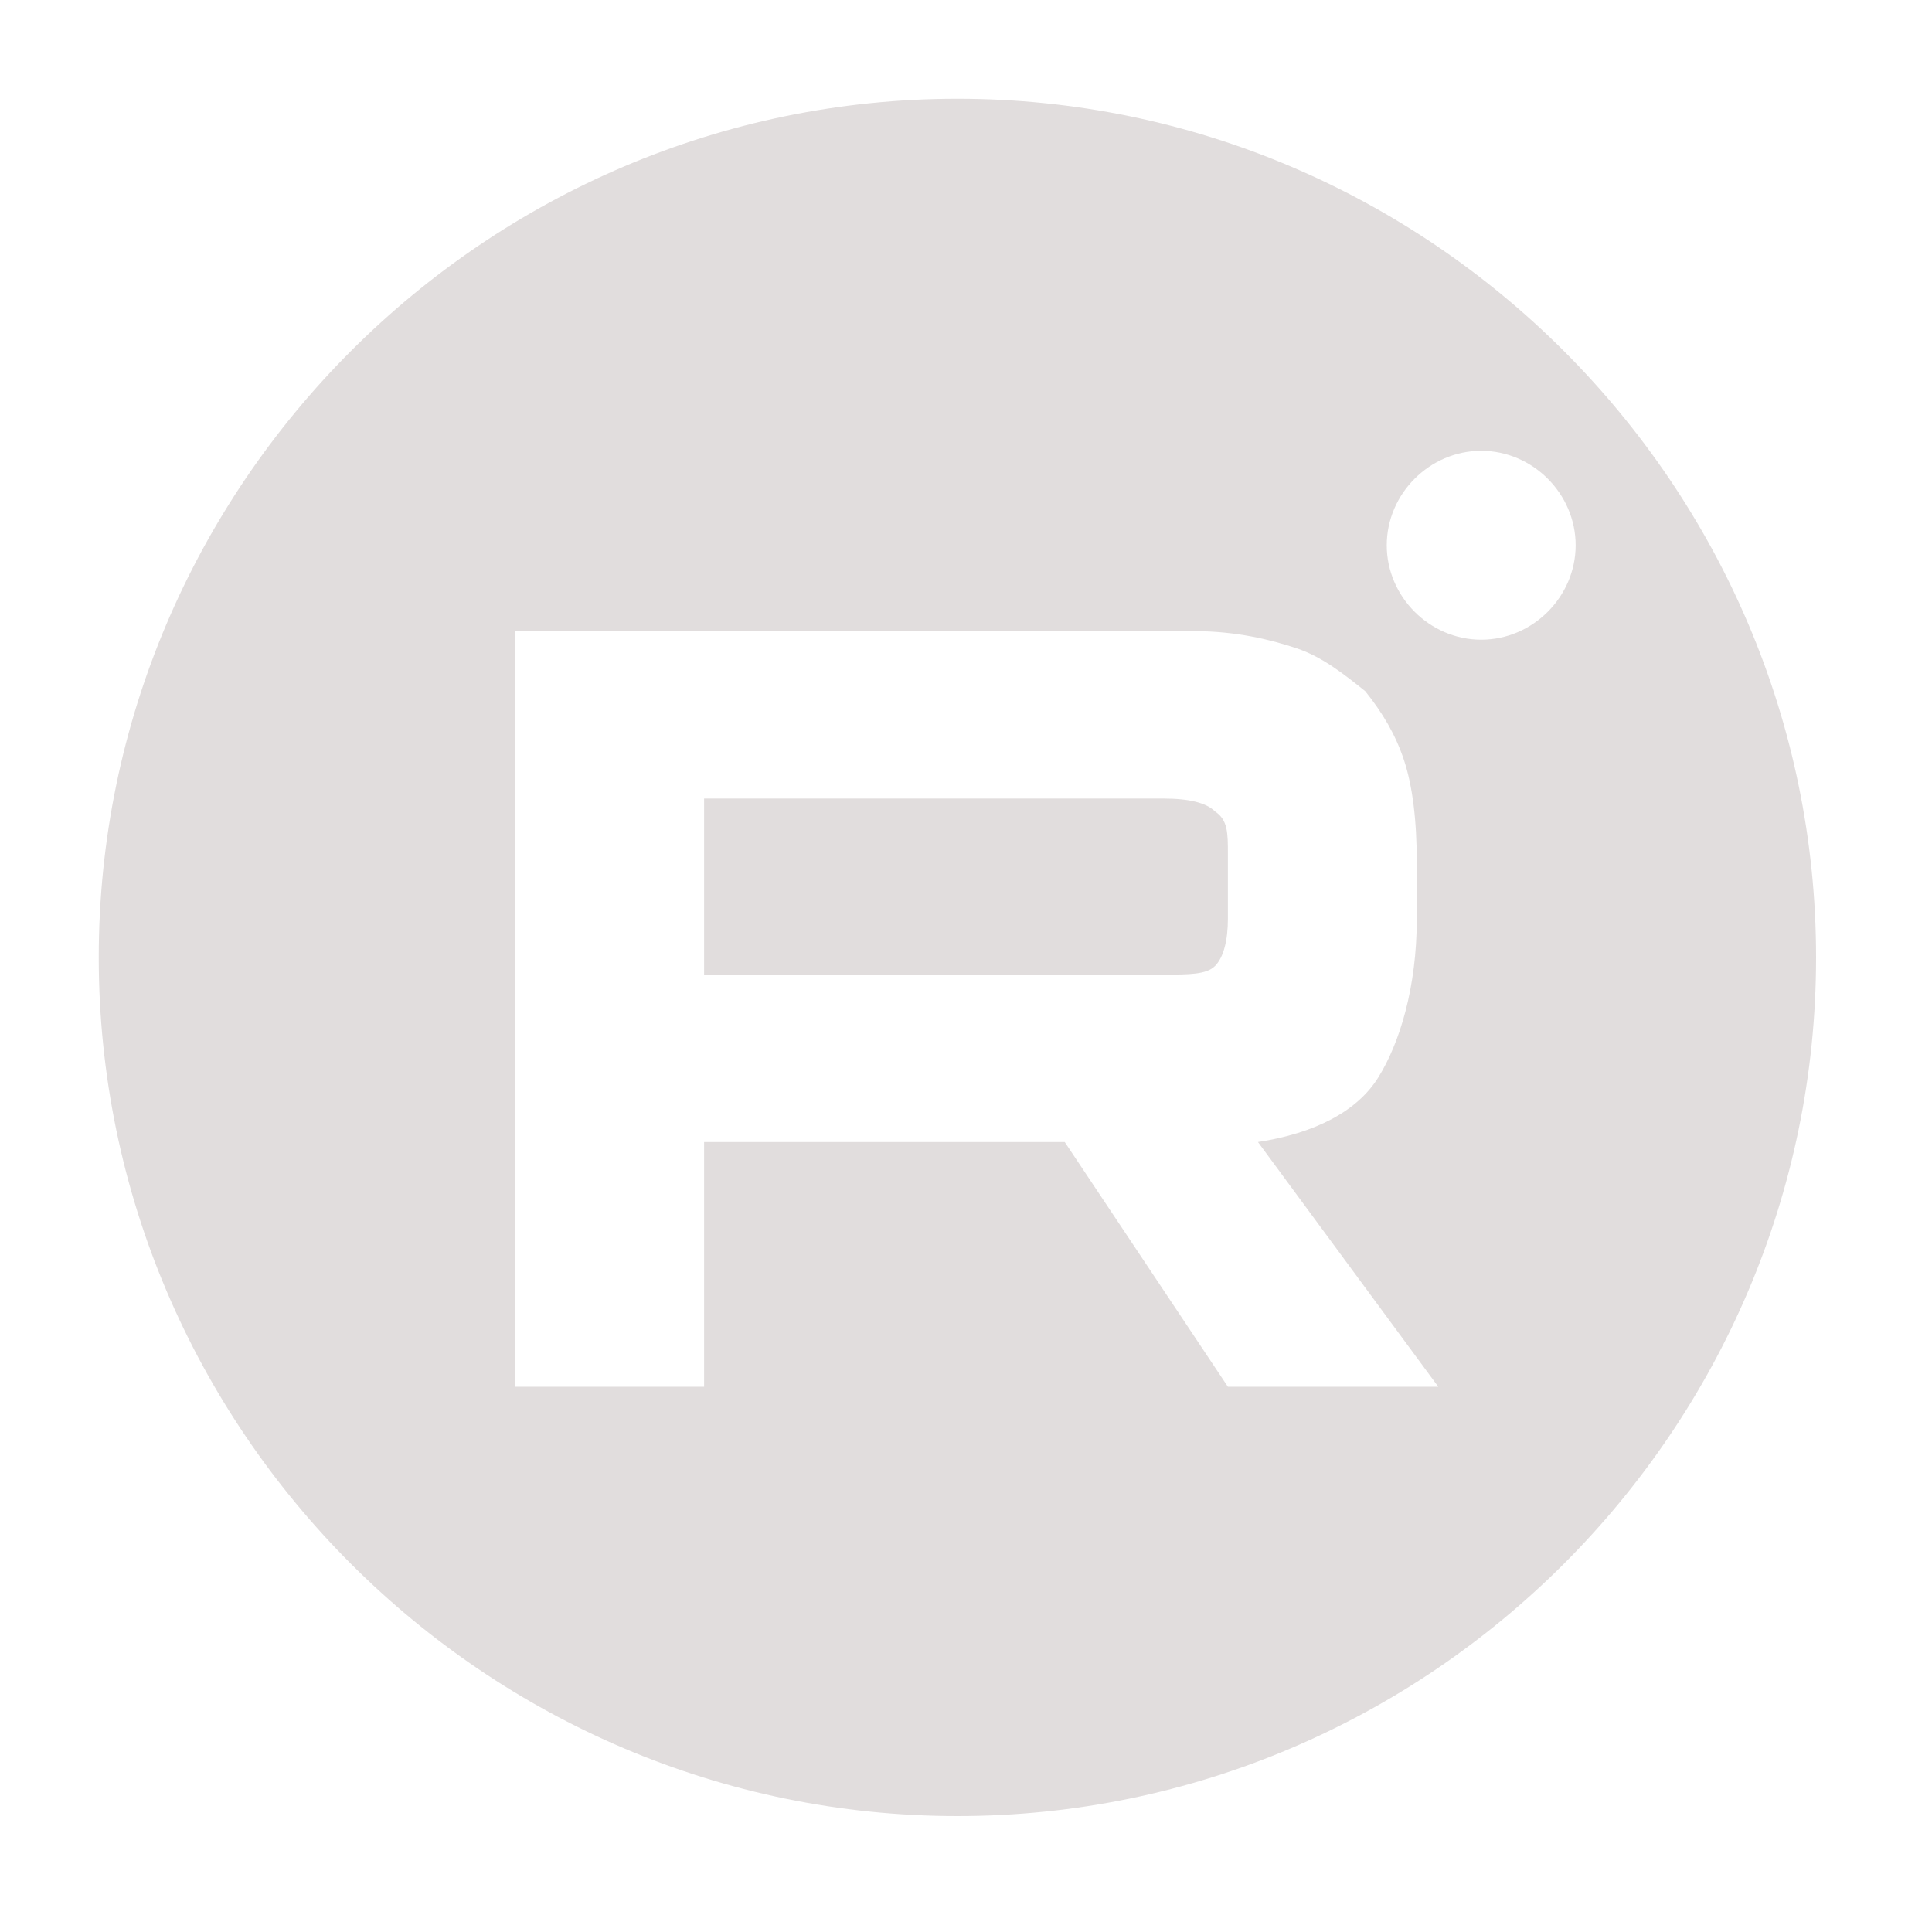 <?xml version="1.0" encoding="UTF-8"?>
<svg xmlns="http://www.w3.org/2000/svg" version="1.1" viewBox="0 0 45 45">
  <defs>
    <style>
      .cls-1 {
        fill: #e1dddd;
      }
    </style>
  </defs>
  <!-- Generator: Adobe Illustrator 28.7.1, SVG Export Plug-In . SVG Version: 1.2.0 Build 142)  -->
  <g>
    <g id="Layer_1">
      <g>
        <path class="cls-1" d="M27.1,18.6h-10.7v4.1h10.7c.6,0,1,0,1.2-.2s.3-.6.3-1.1v-1.5c0-.5,0-.8-.3-1-.2-.2-.6-.3-1.2-.3Z"/>
        <path class="cls-1" d="M22.3,2.3C11.3,2.3,2.3,11.3,2.3,22.3s9,20,20,20,20-9,20-20S33.3,2.3,22.3,2.3ZM28.6,32.3l-3.8-5.7h-8.4v5.7h-4.4V14.7h15.8c1,0,1.8.2,2.4.4.6.2,1.1.6,1.6,1,.4.5.7,1,.9,1.6.2.6.3,1.4.3,2.4v1.3c0,1.6-.4,2.9-.9,3.7-.5.8-1.5,1.3-2.8,1.5l4.2,5.7h-4.9ZM34.5,14.9c-1.2,0-2.2-1-2.2-2.2s1-2.2,2.2-2.2,2.2,1,2.2,2.2-1,2.2-2.2,2.2Z"/>
      </g>
    </g>
  </g>
</svg>